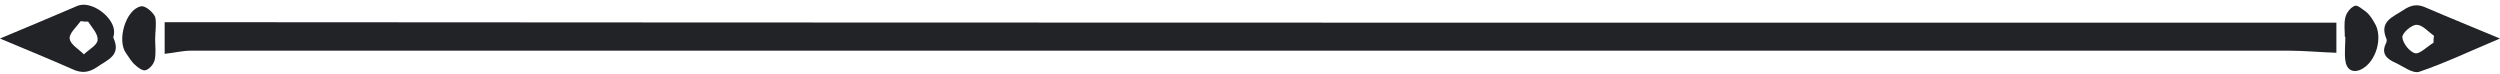<?xml version="1.0" encoding="UTF-8" standalone="no"?><svg xmlns="http://www.w3.org/2000/svg" xmlns:xlink="http://www.w3.org/1999/xlink" fill="#212327" height="14" preserveAspectRatio="xMidYMid meet" version="1" viewBox="0.0 -0.9 473.7 14.0" width="473.7" zoomAndPan="magnify"><g id="change1_1"><path d="M442.7,3.4c0,1.9,0,4,0,5.7c-3.1-0.1-6.1-0.4-9.1-0.4c-64,0-128.1,0-192.1,0c-68.4,0-136.9,0-205.3,0c-1.6,0-3.1,0.4-5,0.6 c0-1.9,0-4,0-6C168.2,3.4,305.3,3.4,442.7,3.4z"/><path d="M0,6.4c5.3-2.2,10-4.2,14.7-6.2c2.7-1.1,7.3,2.4,6.9,5.3c0,0.3-0.2,0.6-0.1,0.8c1.5,3.3-1.1,4.1-3.1,5.5 c-1.6,1.1-3,1.2-4.7,0.4C9.4,10.3,5,8.5,0,6.4z M16.7,3.2c-0.5,0-0.9,0-1.4-0.1c-0.8,1.1-2.2,2.3-2.1,3.3c0.1,1.1,1.7,2,2.7,3 c0.9-0.9,2.5-1.7,2.6-2.7C18.6,5.5,17.4,4.3,16.7,3.2z"/><path d="M473.7,6.4c-5.5,2.3-10.3,4.6-15.3,6.3c-1.2,0.4-3-1-4.5-1.7c-1.6-0.7-2.8-1.7-1.8-3.7c0.1-0.2,0.2-0.6,0.1-0.8 c-1.5-3.4,1.3-4.2,3.2-5.5c1.5-1,2.7-1.2,4.4-0.4C464.2,2.5,468.7,4.3,473.7,6.4z M461.1,7.2c0-0.4,0-0.9,0.1-1.3 c-1.1-0.8-2.2-2.1-3.3-2.1c-1,0-2.8,1.6-2.7,2.4c0.1,1.1,1.4,2.8,2.5,3C458.6,9.3,459.9,7.9,461.1,7.2z"/><path d="M444.3,6.1c0-1.2-0.2-2.5,0.1-3.7c0.2-0.9,1-1.9,1.8-2.2c0.5-0.2,1.5,0.7,2.2,1.2c0.6,0.5,1.1,1.3,1.5,2 c1.7,2.6,0.4,7.5-2.6,8.9c-1.6,0.7-2.7-0.1-2.9-1.7c-0.2-1.5,0-3,0-4.6C444.4,6.1,444.4,6.1,444.3,6.1z"/><path d="M29.4,6.5c0,1.3,0.2,2.7-0.1,4c-0.2,0.8-1,1.7-1.7,1.9c-0.5,0.2-1.5-0.5-2-1c-0.7-0.6-1.2-1.5-1.7-2.2 c-1.8-2.4-0.1-8.3,2.8-8.9c0.8-0.2,2.3,1.1,2.7,2C29.7,3.5,29.4,5.1,29.4,6.5C29.4,6.5,29.4,6.5,29.4,6.5z"/></g></svg>